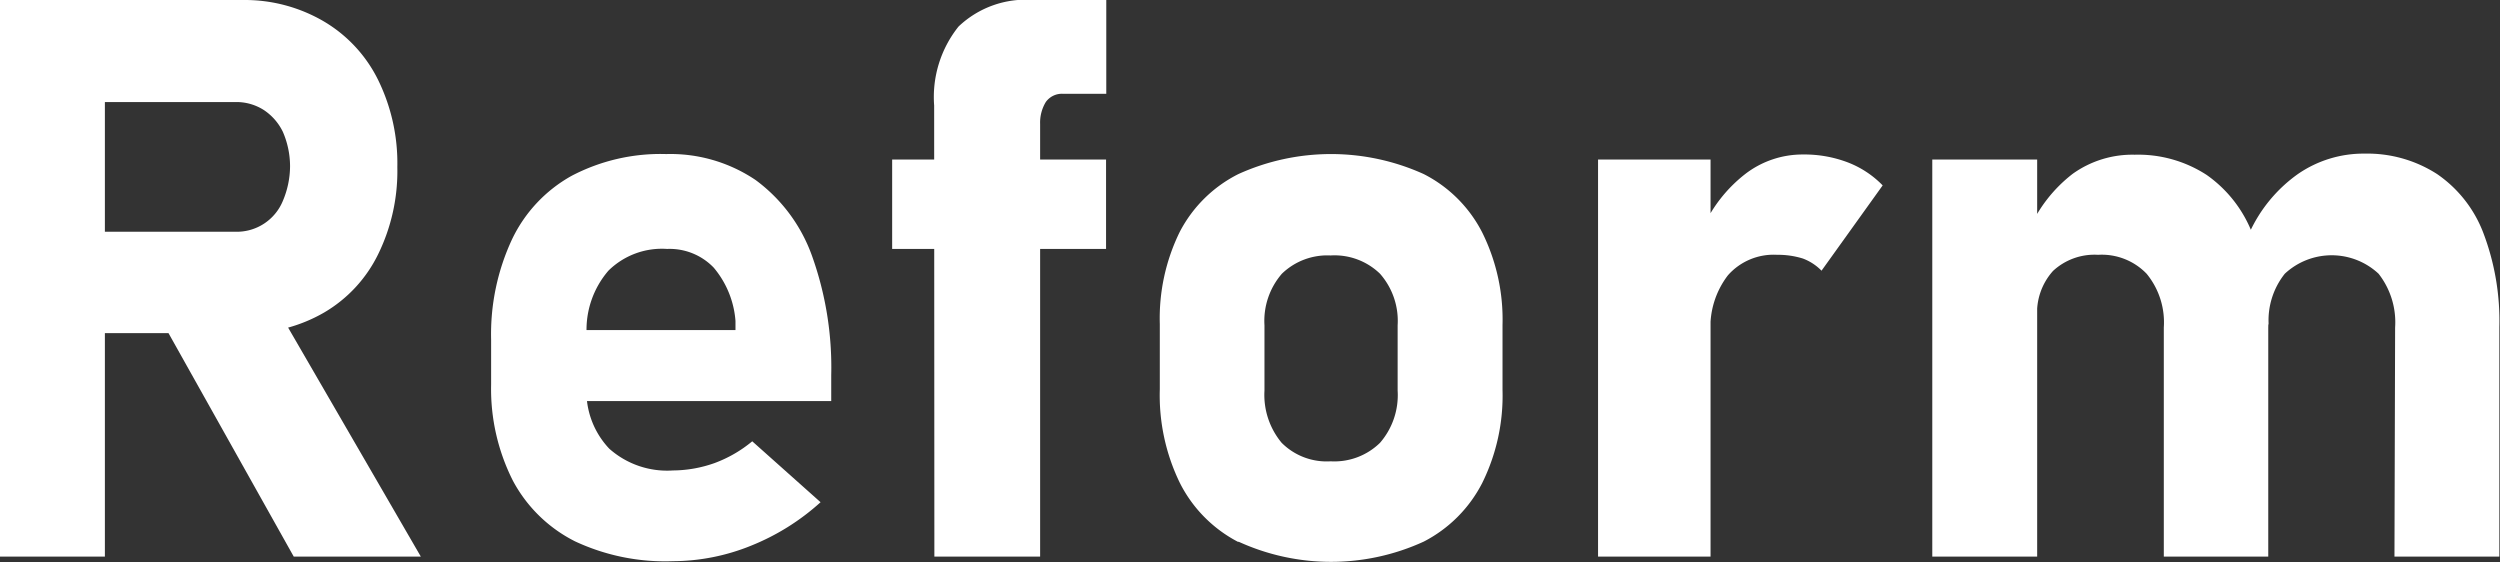<svg xmlns="http://www.w3.org/2000/svg" viewBox="0 0 114.89 25.84"><rect x="0" y="0" width="114.89" height="25.84" fill="#333333" stroke="none"/><defs><style>.cls-1{fill:#fff;}</style></defs><title>remodel-15_1</title><g id="Layer_2" data-name="Layer 2"><g id="テキスト"><path class="cls-1" d="M0,0H4.82V25.58H0ZM1.92,10.65h8.89A2.29,2.29,0,0,0,13,9.23a4.12,4.12,0,0,0,.33-1.58A4,4,0,0,0,13,6.06a2.52,2.52,0,0,0-.87-1,2.34,2.34,0,0,0-1.32-.37H1.92V0H11.2a7.19,7.19,0,0,1,3.71,1,6.41,6.41,0,0,1,2.47,2.68,8.69,8.69,0,0,1,.88,4,8.68,8.68,0,0,1-.88,4,6.31,6.31,0,0,1-2.48,2.68,7.08,7.08,0,0,1-3.7.95H1.92ZM7.29,14.5l5.16-.81,6.89,11.89H13.5Z"/><path class="cls-1" d="M26.43,24.88a6.59,6.59,0,0,1-2.86-2.79,9.34,9.34,0,0,1-1-4.42V15.61A10.31,10.31,0,0,1,23.53,11a6.57,6.57,0,0,1,2.74-2.92,8.8,8.8,0,0,1,4.35-1,7,7,0,0,1,4.1,1.19,7.44,7.44,0,0,1,2.59,3.47,15.2,15.2,0,0,1,.89,5.5v1.19H25.72V15.17H33.8l0-.42a4.3,4.3,0,0,0-1-2.45,2.81,2.81,0,0,0-2.14-.86,3.5,3.5,0,0,0-2.7,1,4.16,4.16,0,0,0-1,2.94v2.32A3.83,3.83,0,0,0,28,20.62a4,4,0,0,0,2.93,1,5.79,5.79,0,0,0,1.91-.34,5.91,5.91,0,0,0,1.73-1l3.14,2.8a10.68,10.68,0,0,1-3.2,2,9.64,9.64,0,0,1-3.58.71A9.78,9.78,0,0,1,26.43,24.88Z"/><path class="cls-1" d="M41,7.33h9.83v4.11H41Zm1.93-2.48a5.19,5.19,0,0,1,1.12-3.63A4.48,4.48,0,0,1,47.5,0h3.34V4.31h-2a.91.91,0,0,0-.78.38,1.82,1.82,0,0,0-.26,1V25.58H42.94Z"/><path class="cls-1" d="M56.91,24.91a6.2,6.2,0,0,1-2.69-2.72,9.2,9.2,0,0,1-.92-4.3v-3a9,9,0,0,1,.92-4.24A6.14,6.14,0,0,1,56.91,8a10.32,10.32,0,0,1,8.52,0,6.14,6.14,0,0,1,2.69,2.69,9,9,0,0,1,.93,4.24v3a9.05,9.05,0,0,1-.93,4.26,6.21,6.21,0,0,1-2.69,2.7,10.22,10.22,0,0,1-8.52,0Zm6.51-4.56a3.35,3.35,0,0,0,.81-2.4v-3a3.28,3.28,0,0,0-.81-2.37,3,3,0,0,0-2.27-.84,3,3,0,0,0-2.24.84,3.31,3.31,0,0,0-.8,2.37v3a3.44,3.44,0,0,0,.79,2.4,2.92,2.92,0,0,0,2.25.85A3,3,0,0,0,63.42,20.35Z"/><path class="cls-1" d="M73.44,7.33h5.17V25.58H73.44Zm9.41,4.55a3.86,3.86,0,0,0-1.18-.17,2.8,2.8,0,0,0-2.26.94,3.9,3.9,0,0,0-.8,2.61l-.37-4.75A6.55,6.55,0,0,1,80.2,8a4.31,4.31,0,0,1,2.65-.9,5.6,5.6,0,0,1,2.06.36,4.47,4.47,0,0,1,1.61,1.06l-2.81,3.92A2.35,2.35,0,0,0,82.85,11.88Z"/><path class="cls-1" d="M88.8,7.33h4.82V25.58H88.8Zm10.64,7.72a3.52,3.52,0,0,0-.79-2.47,2.86,2.86,0,0,0-2.23-.87,2.8,2.8,0,0,0-2.07.74,2.87,2.87,0,0,0-.73,2.1l-.37-4a6.57,6.57,0,0,1,2-2.56,4.71,4.71,0,0,1,2.85-.88,5.78,5.78,0,0,1,3.31.93,5.85,5.85,0,0,1,2.11,2.72,11.57,11.57,0,0,1,.72,4.31V25.58H99.44Zm10.63,0a3.62,3.62,0,0,0-.76-2.47,3.16,3.16,0,0,0-4.31,0,3.44,3.44,0,0,0-.74,2.37l-.9-4.22A6.72,6.72,0,0,1,105.6,8a5.3,5.3,0,0,1,3.07-.94A5.92,5.92,0,0,1,112,8a5.76,5.76,0,0,1,2.13,2.72,11.36,11.36,0,0,1,.73,4.31V25.58h-4.82Z"/></g></g></svg>
